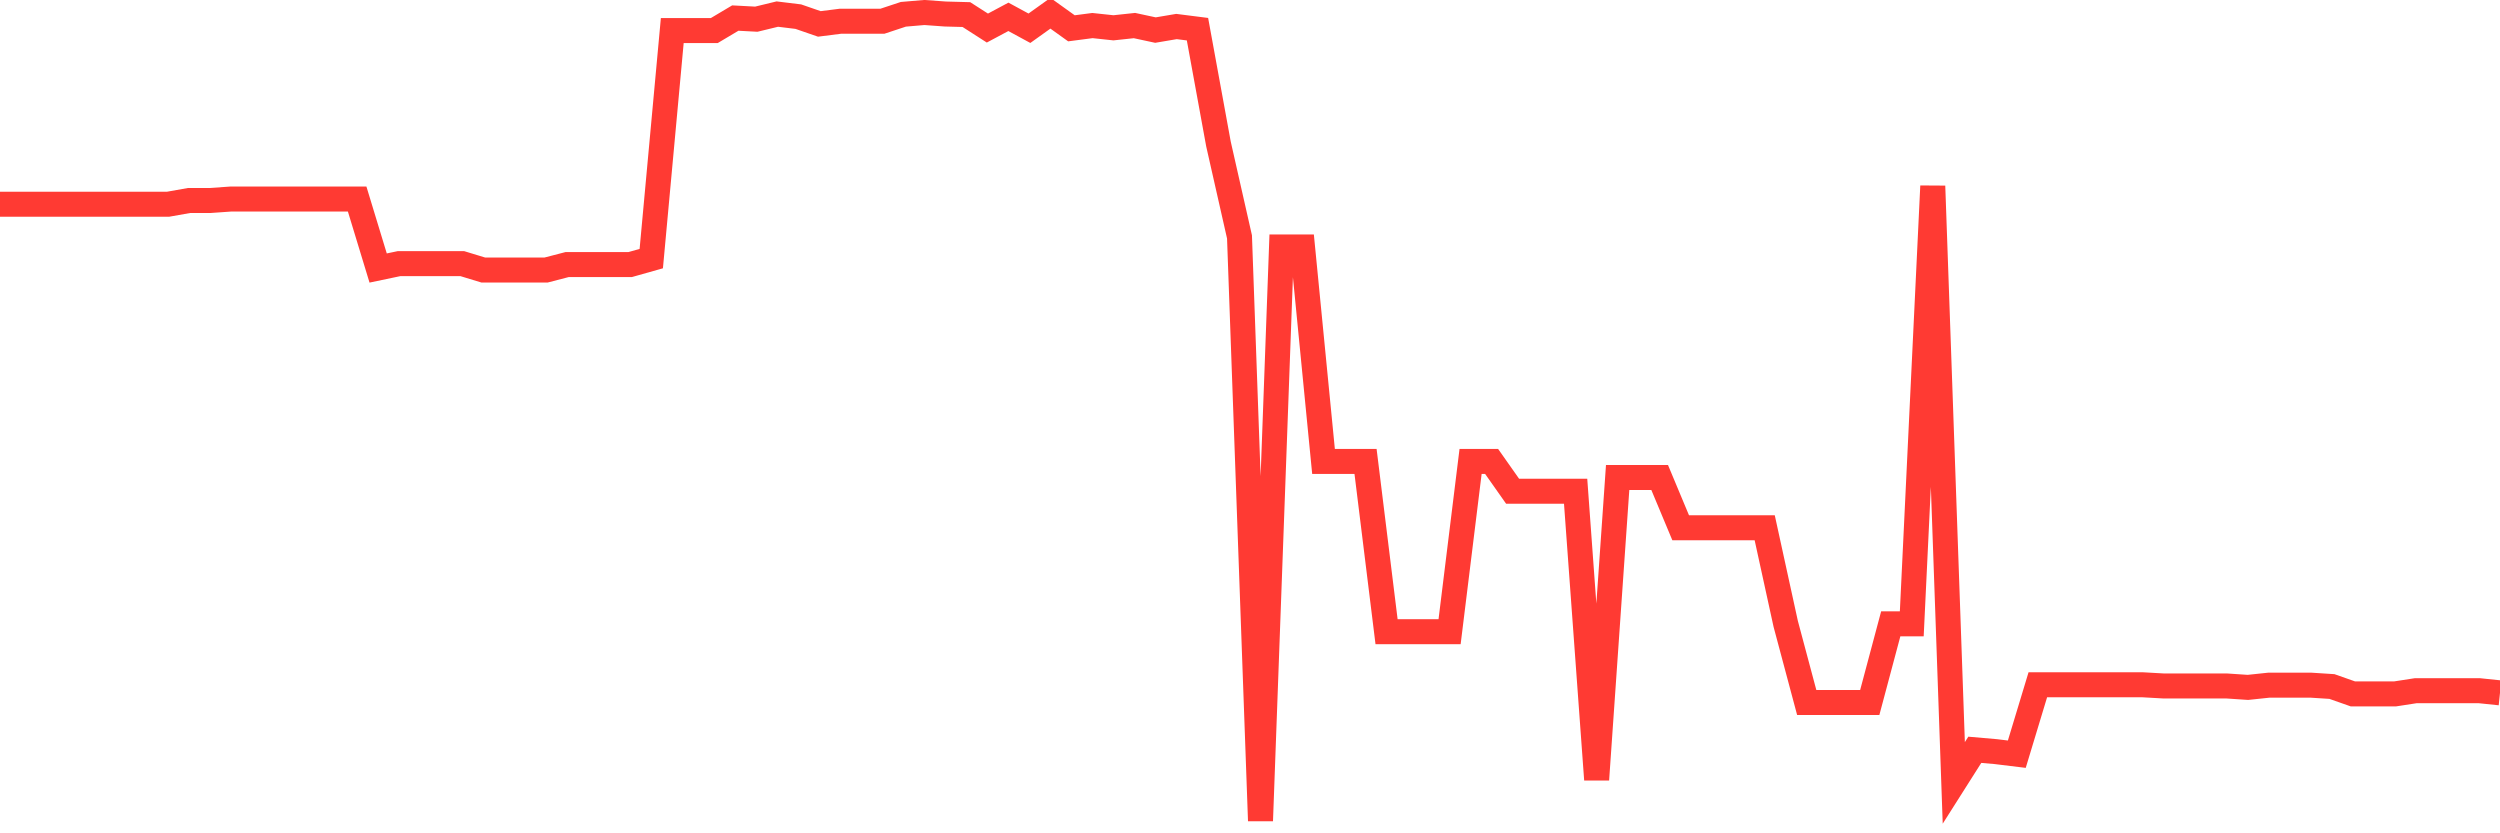 <svg
  xmlns="http://www.w3.org/2000/svg"
  xmlns:xlink="http://www.w3.org/1999/xlink"
  width="120"
  height="40"
  viewBox="0 0 120 40"
  preserveAspectRatio="none"
>
  <polyline
    points="0,9.803 1.008,9.803 2.017,9.803 3.025,9.803 4.034,9.803 5.042,9.803 6.05,9.803 7.059,9.803 8.067,9.803 9.076,9.624 10.084,9.624 11.092,9.553 12.101,9.553 13.109,9.553 14.118,9.553 15.126,9.553 16.134,9.553 17.143,9.553 18.151,12.865 19.16,12.653 20.168,12.653 21.176,12.653 22.185,12.653 23.193,12.96 24.202,12.96 25.21,12.96 26.218,12.96 27.227,12.698 28.235,12.698 29.244,12.698 30.252,12.698 31.261,12.413 32.269,1.467 33.277,1.467 34.286,1.467 35.294,0.867 36.303,0.921 37.311,0.676 38.319,0.799 39.328,1.148 40.336,1.02 41.345,1.02 42.353,1.02 43.361,0.686 44.37,0.6 45.378,0.673 46.387,0.7 47.395,1.347 48.403,0.808 49.412,1.356 50.42,0.635 51.429,1.359 52.437,1.227 53.445,1.335 54.454,1.227 55.462,1.444 56.471,1.273 57.479,1.401 58.487,6.914 59.496,11.371 60.504,39.4 61.513,11.854 62.521,11.854 63.529,22.148 64.538,22.148 65.546,22.148 66.555,30.323 67.563,30.323 68.571,30.323 69.58,30.323 70.588,22.148 71.597,22.148 72.605,23.58 73.613,23.58 74.622,23.58 75.63,23.58 76.639,37.423 77.647,22.92 78.655,22.92 79.664,22.92 80.672,25.333 81.681,25.333 82.689,25.333 83.697,25.333 84.706,25.333 85.714,29.944 86.723,33.721 87.731,33.721 88.739,33.721 89.748,33.721 90.756,29.944 91.765,29.944 92.773,8.93 93.782,37.579 94.79,35.99 95.798,36.078 96.807,36.201 97.815,32.87 98.824,32.87 99.832,32.87 100.84,32.87 101.849,32.87 102.857,32.87 103.866,32.927 104.874,32.927 105.882,32.927 106.891,32.927 107.899,32.995 108.908,32.888 109.916,32.888 110.924,32.888 111.933,32.953 112.941,33.308 113.95,33.308 114.958,33.308 115.966,33.152 116.975,33.152 117.983,33.152 118.992,33.152 120,33.257"
    fill="none"
    stroke="#ff3a33"
    stroke-width="1.2"
  >
  </polyline>
</svg>